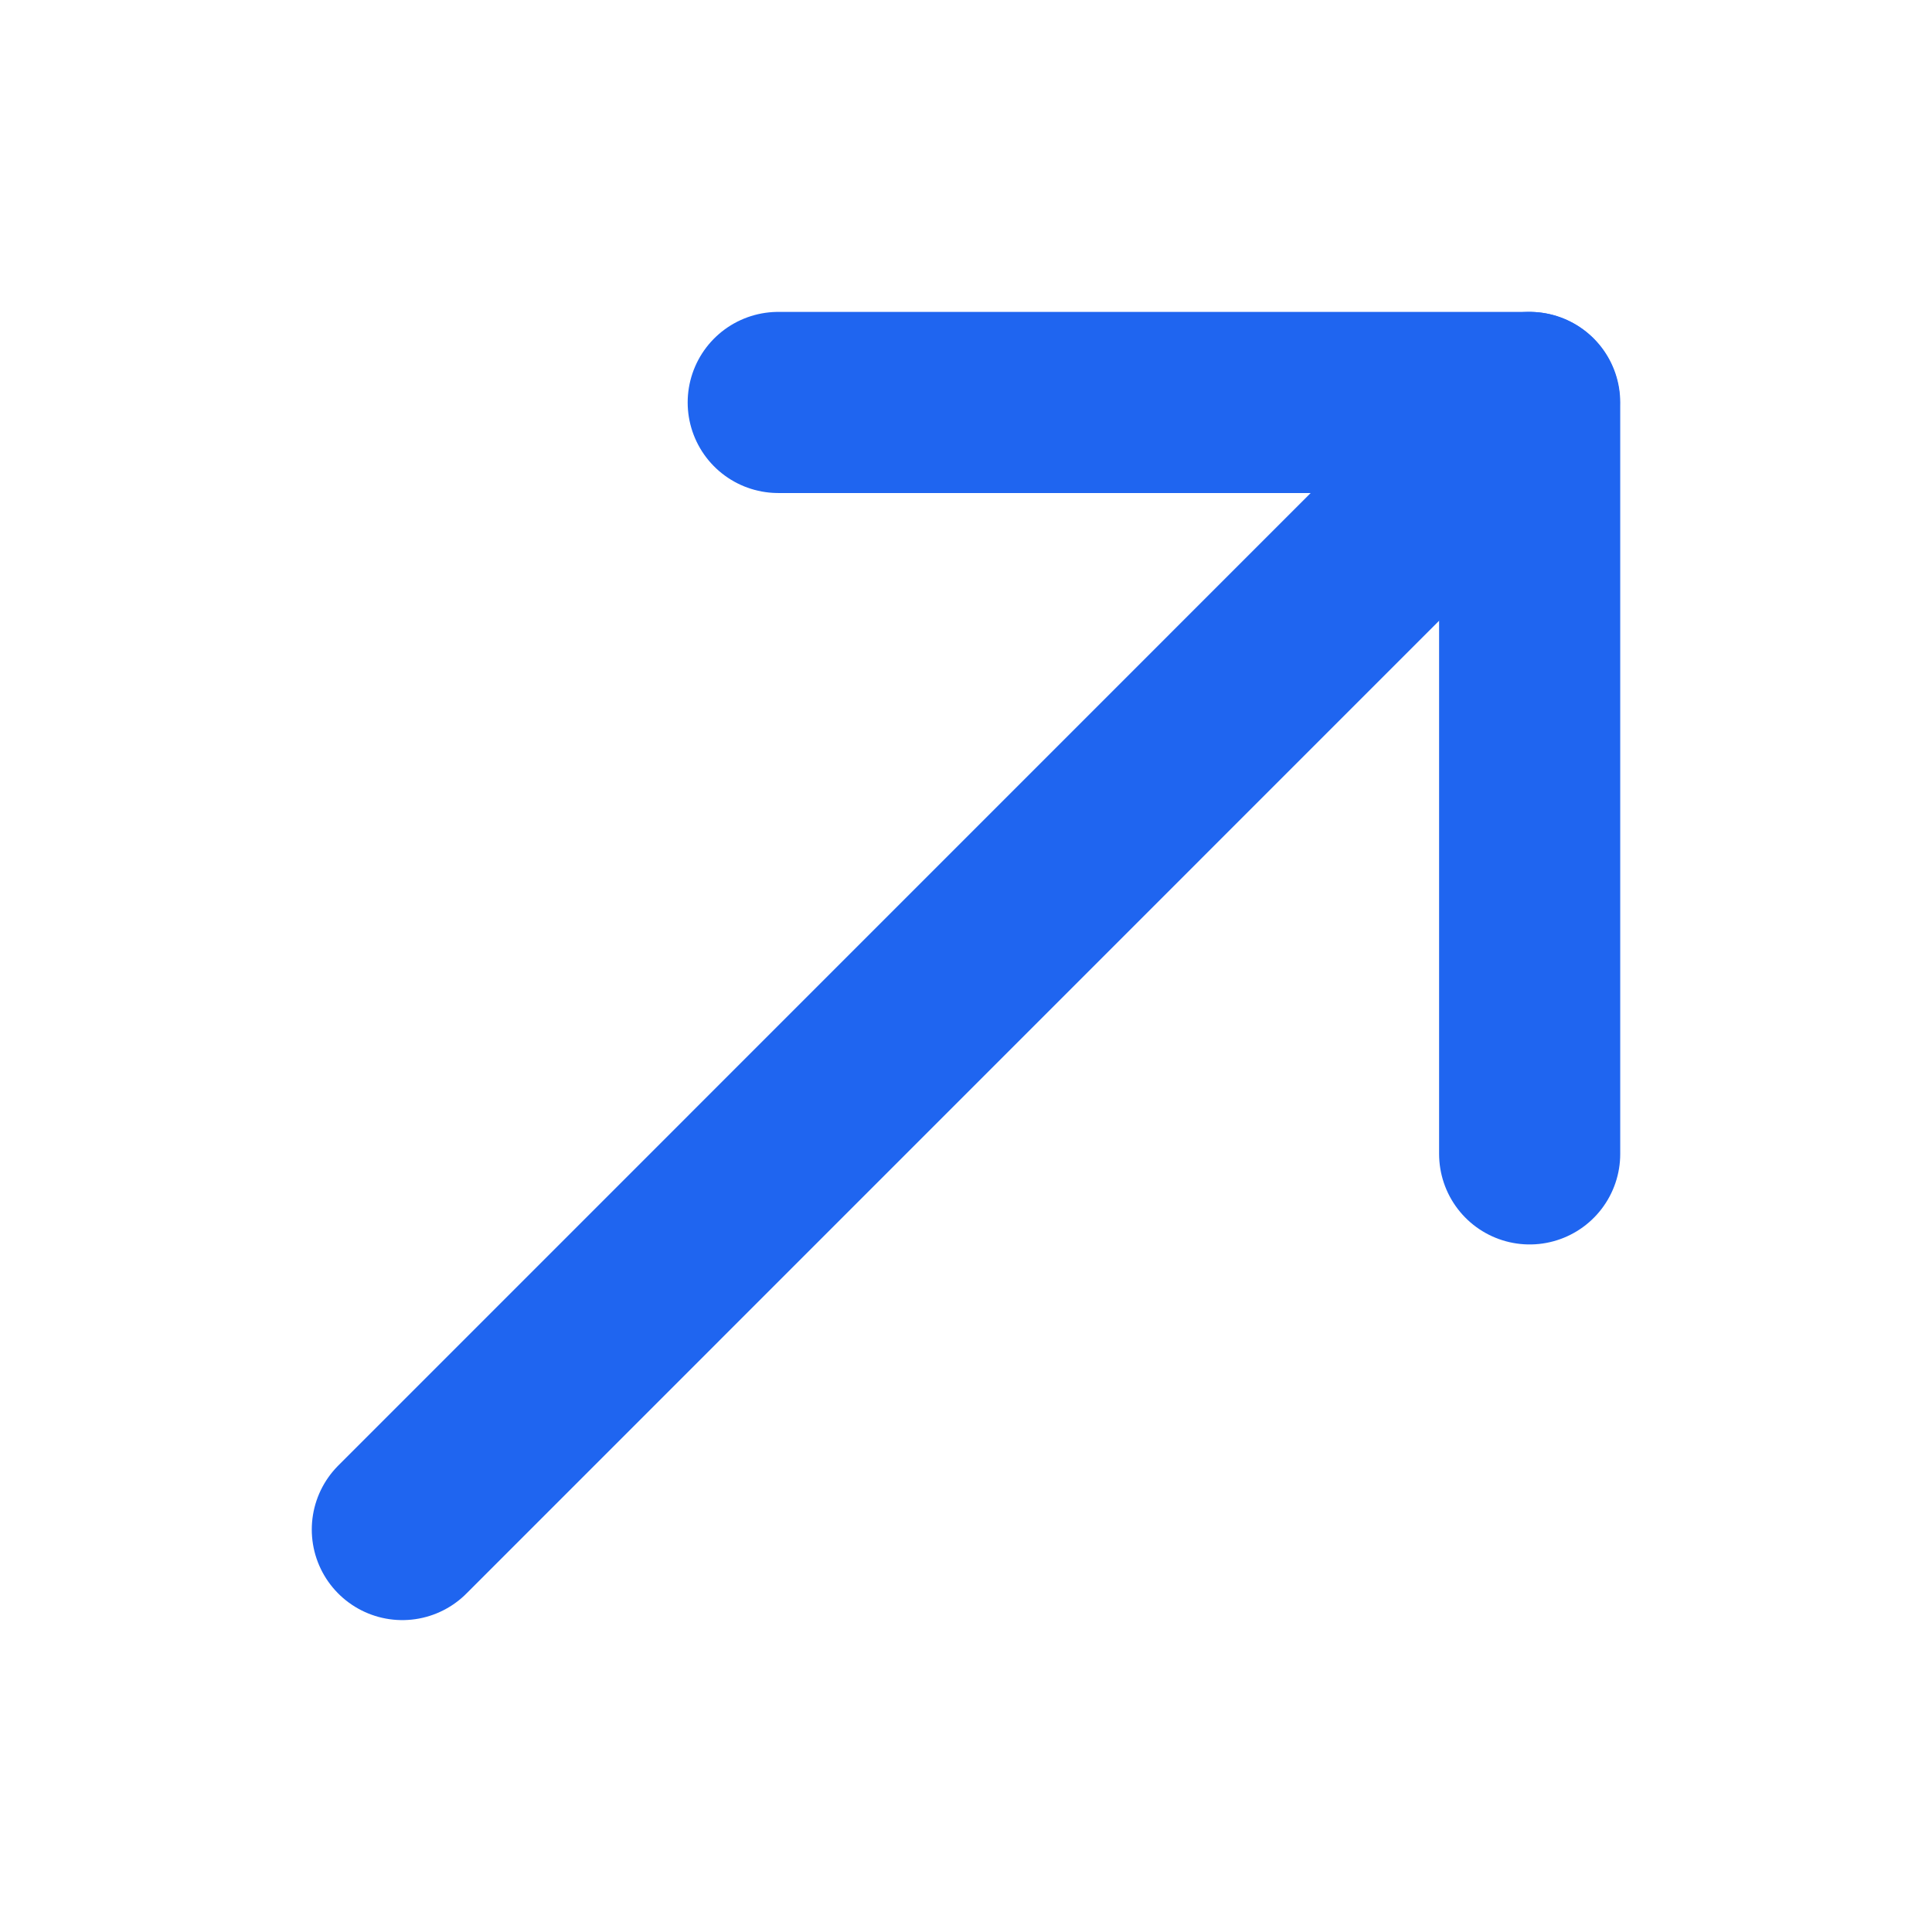 <svg width="16" height="16" viewBox="0 0 16 16" fill="none" xmlns="http://www.w3.org/2000/svg">
<path d="M3.332 12.667L12.665 3.333" stroke="#1F65F0" stroke-width="1.5" stroke-linecap="round" stroke-linejoin="round"/>
<path d="M6.445 3.333H12.668V9.556" stroke="#1F65F0" stroke-width="1.5" stroke-linecap="round" stroke-linejoin="round"/>
</svg>
